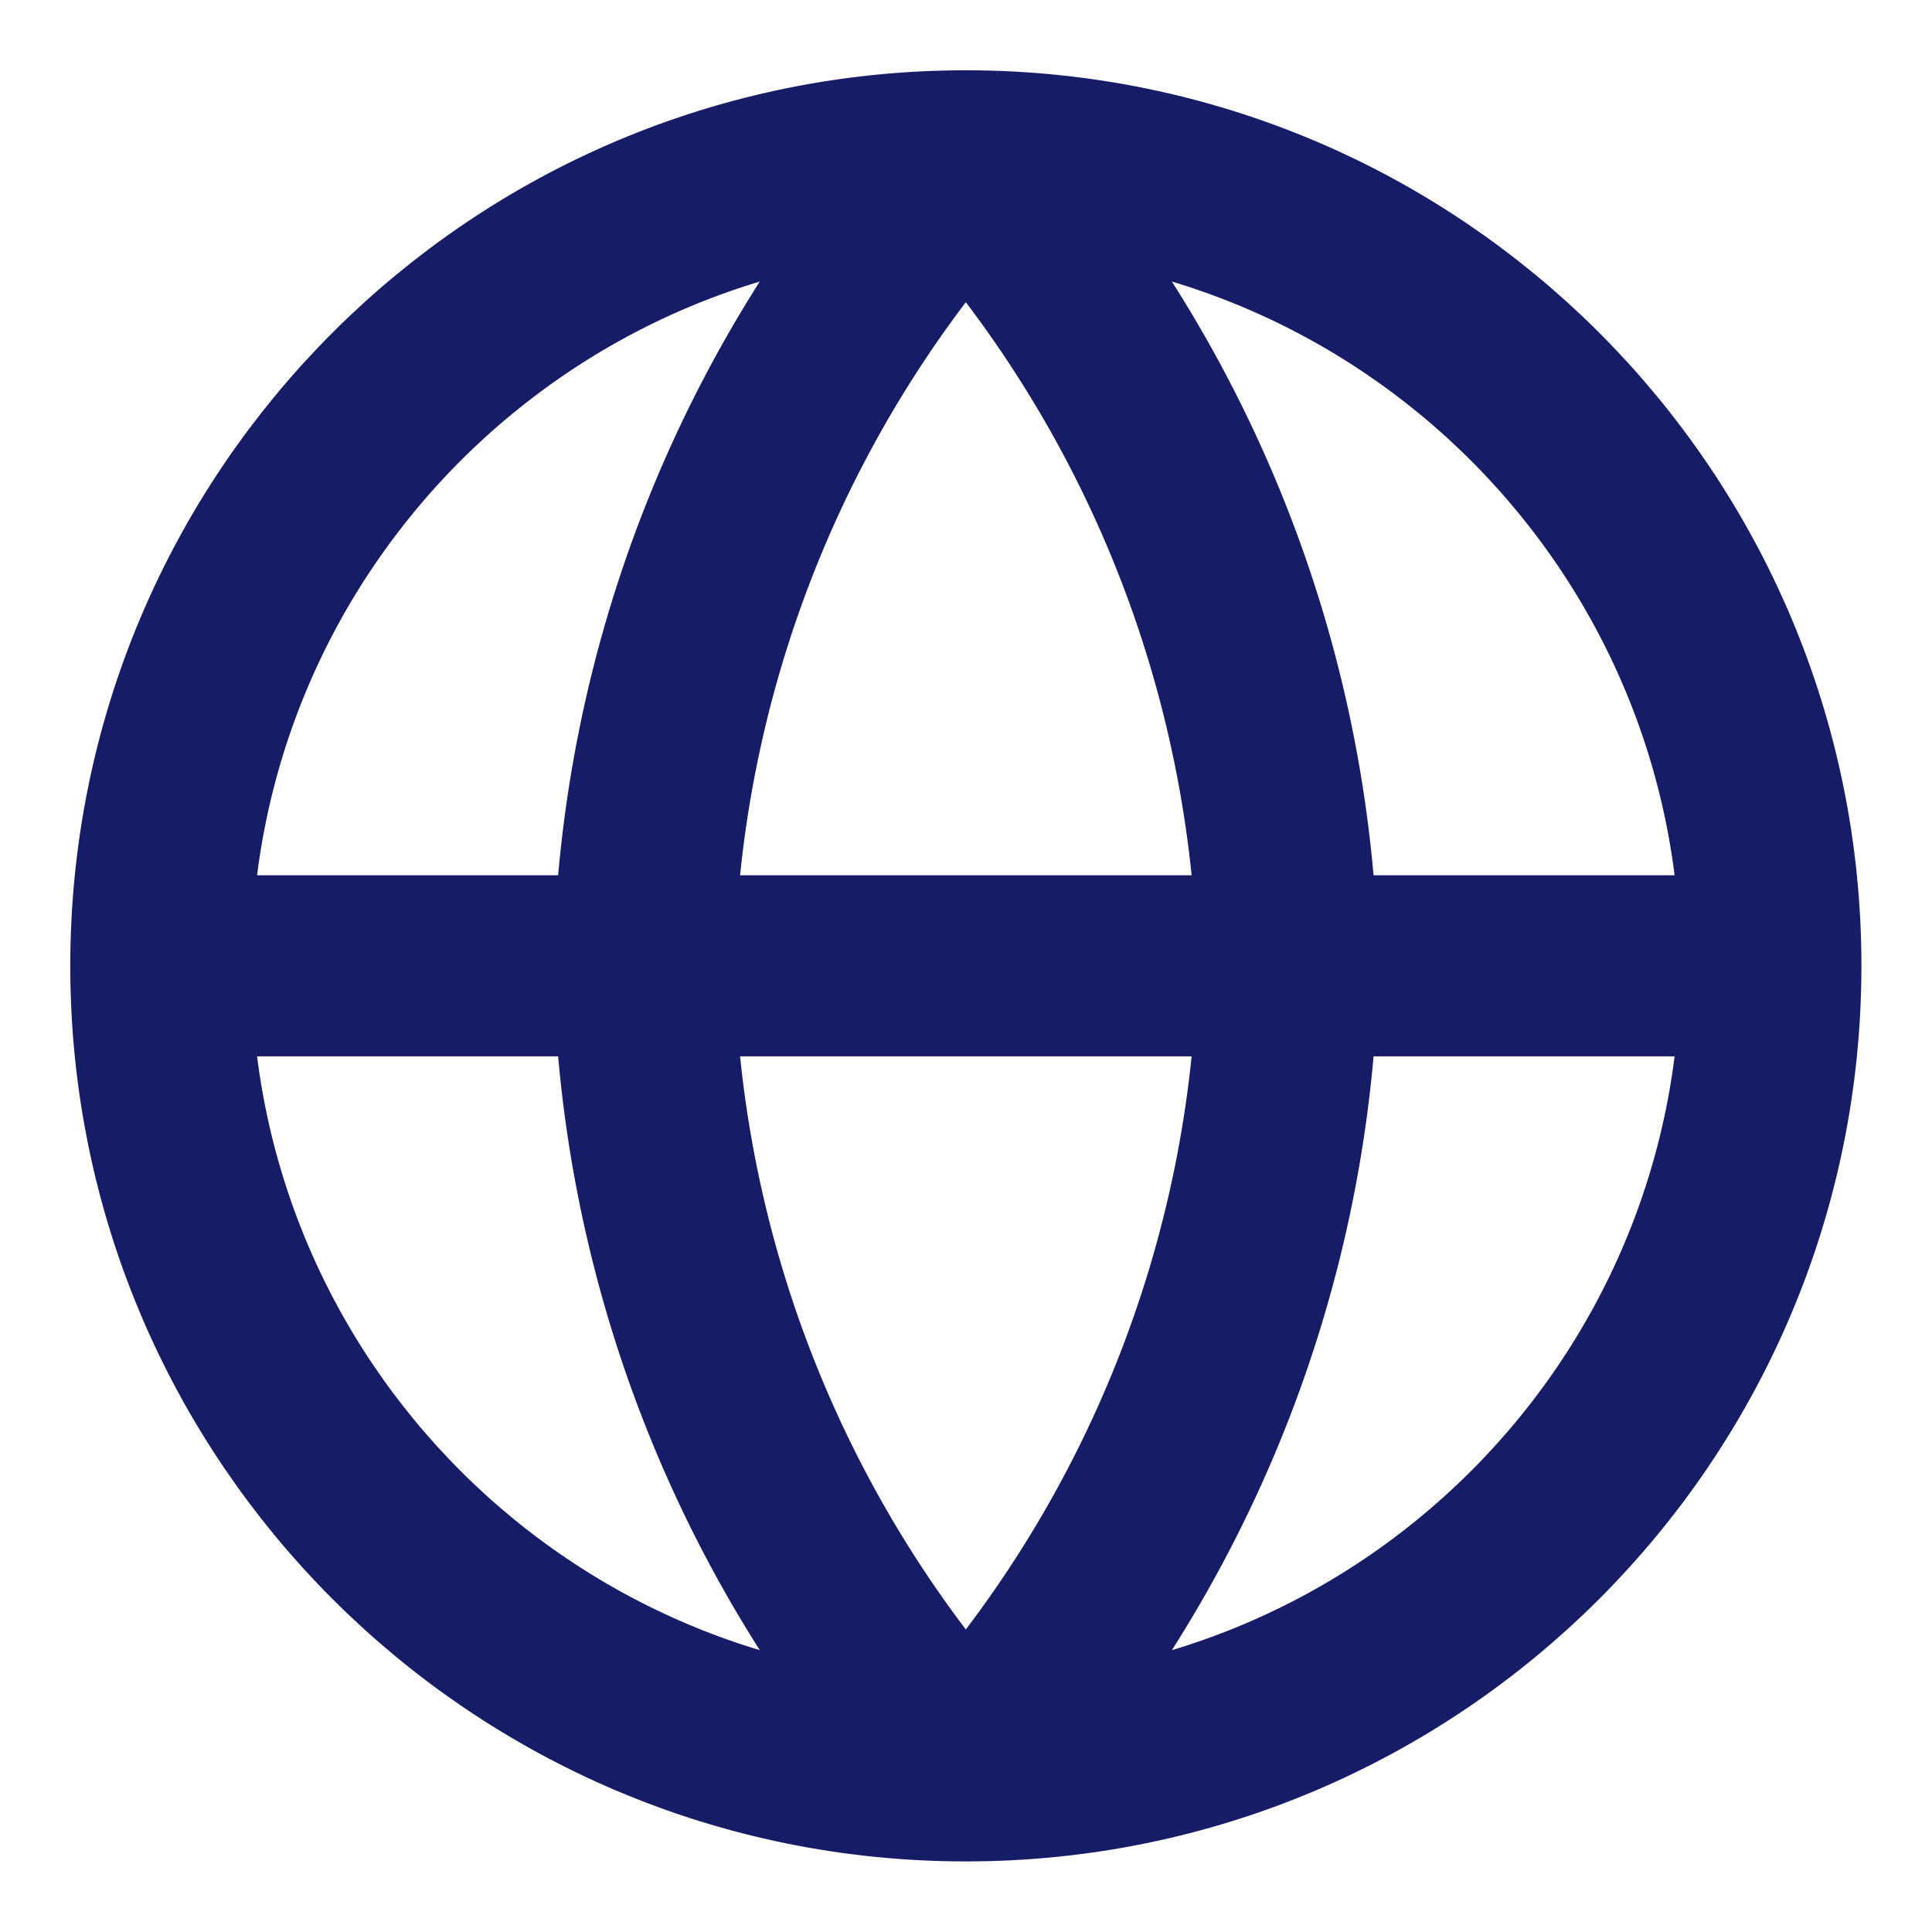 <svg width="32" height="32" viewBox="0 0 32 32" fill="none" xmlns="http://www.w3.org/2000/svg">
<path d="M29.331 15.997C29.331 23.361 23.361 29.331 15.997 29.331M29.331 15.997C29.331 8.634 23.361 2.664 15.997 2.664M29.331 15.997H2.664M15.997 29.331C8.634 29.331 2.664 23.361 2.664 15.997M15.997 29.331C19.332 25.68 21.228 20.941 21.331 15.997C21.228 11.053 19.332 6.315 15.997 2.664M15.997 29.331C12.662 25.68 10.767 20.941 10.664 15.997C10.767 11.053 12.662 6.315 15.997 2.664M2.664 15.997C2.664 8.634 8.634 2.664 15.997 2.664" stroke="#171C67" stroke-width="3" stroke-linecap="round" stroke-linejoin="round"/>
</svg>
